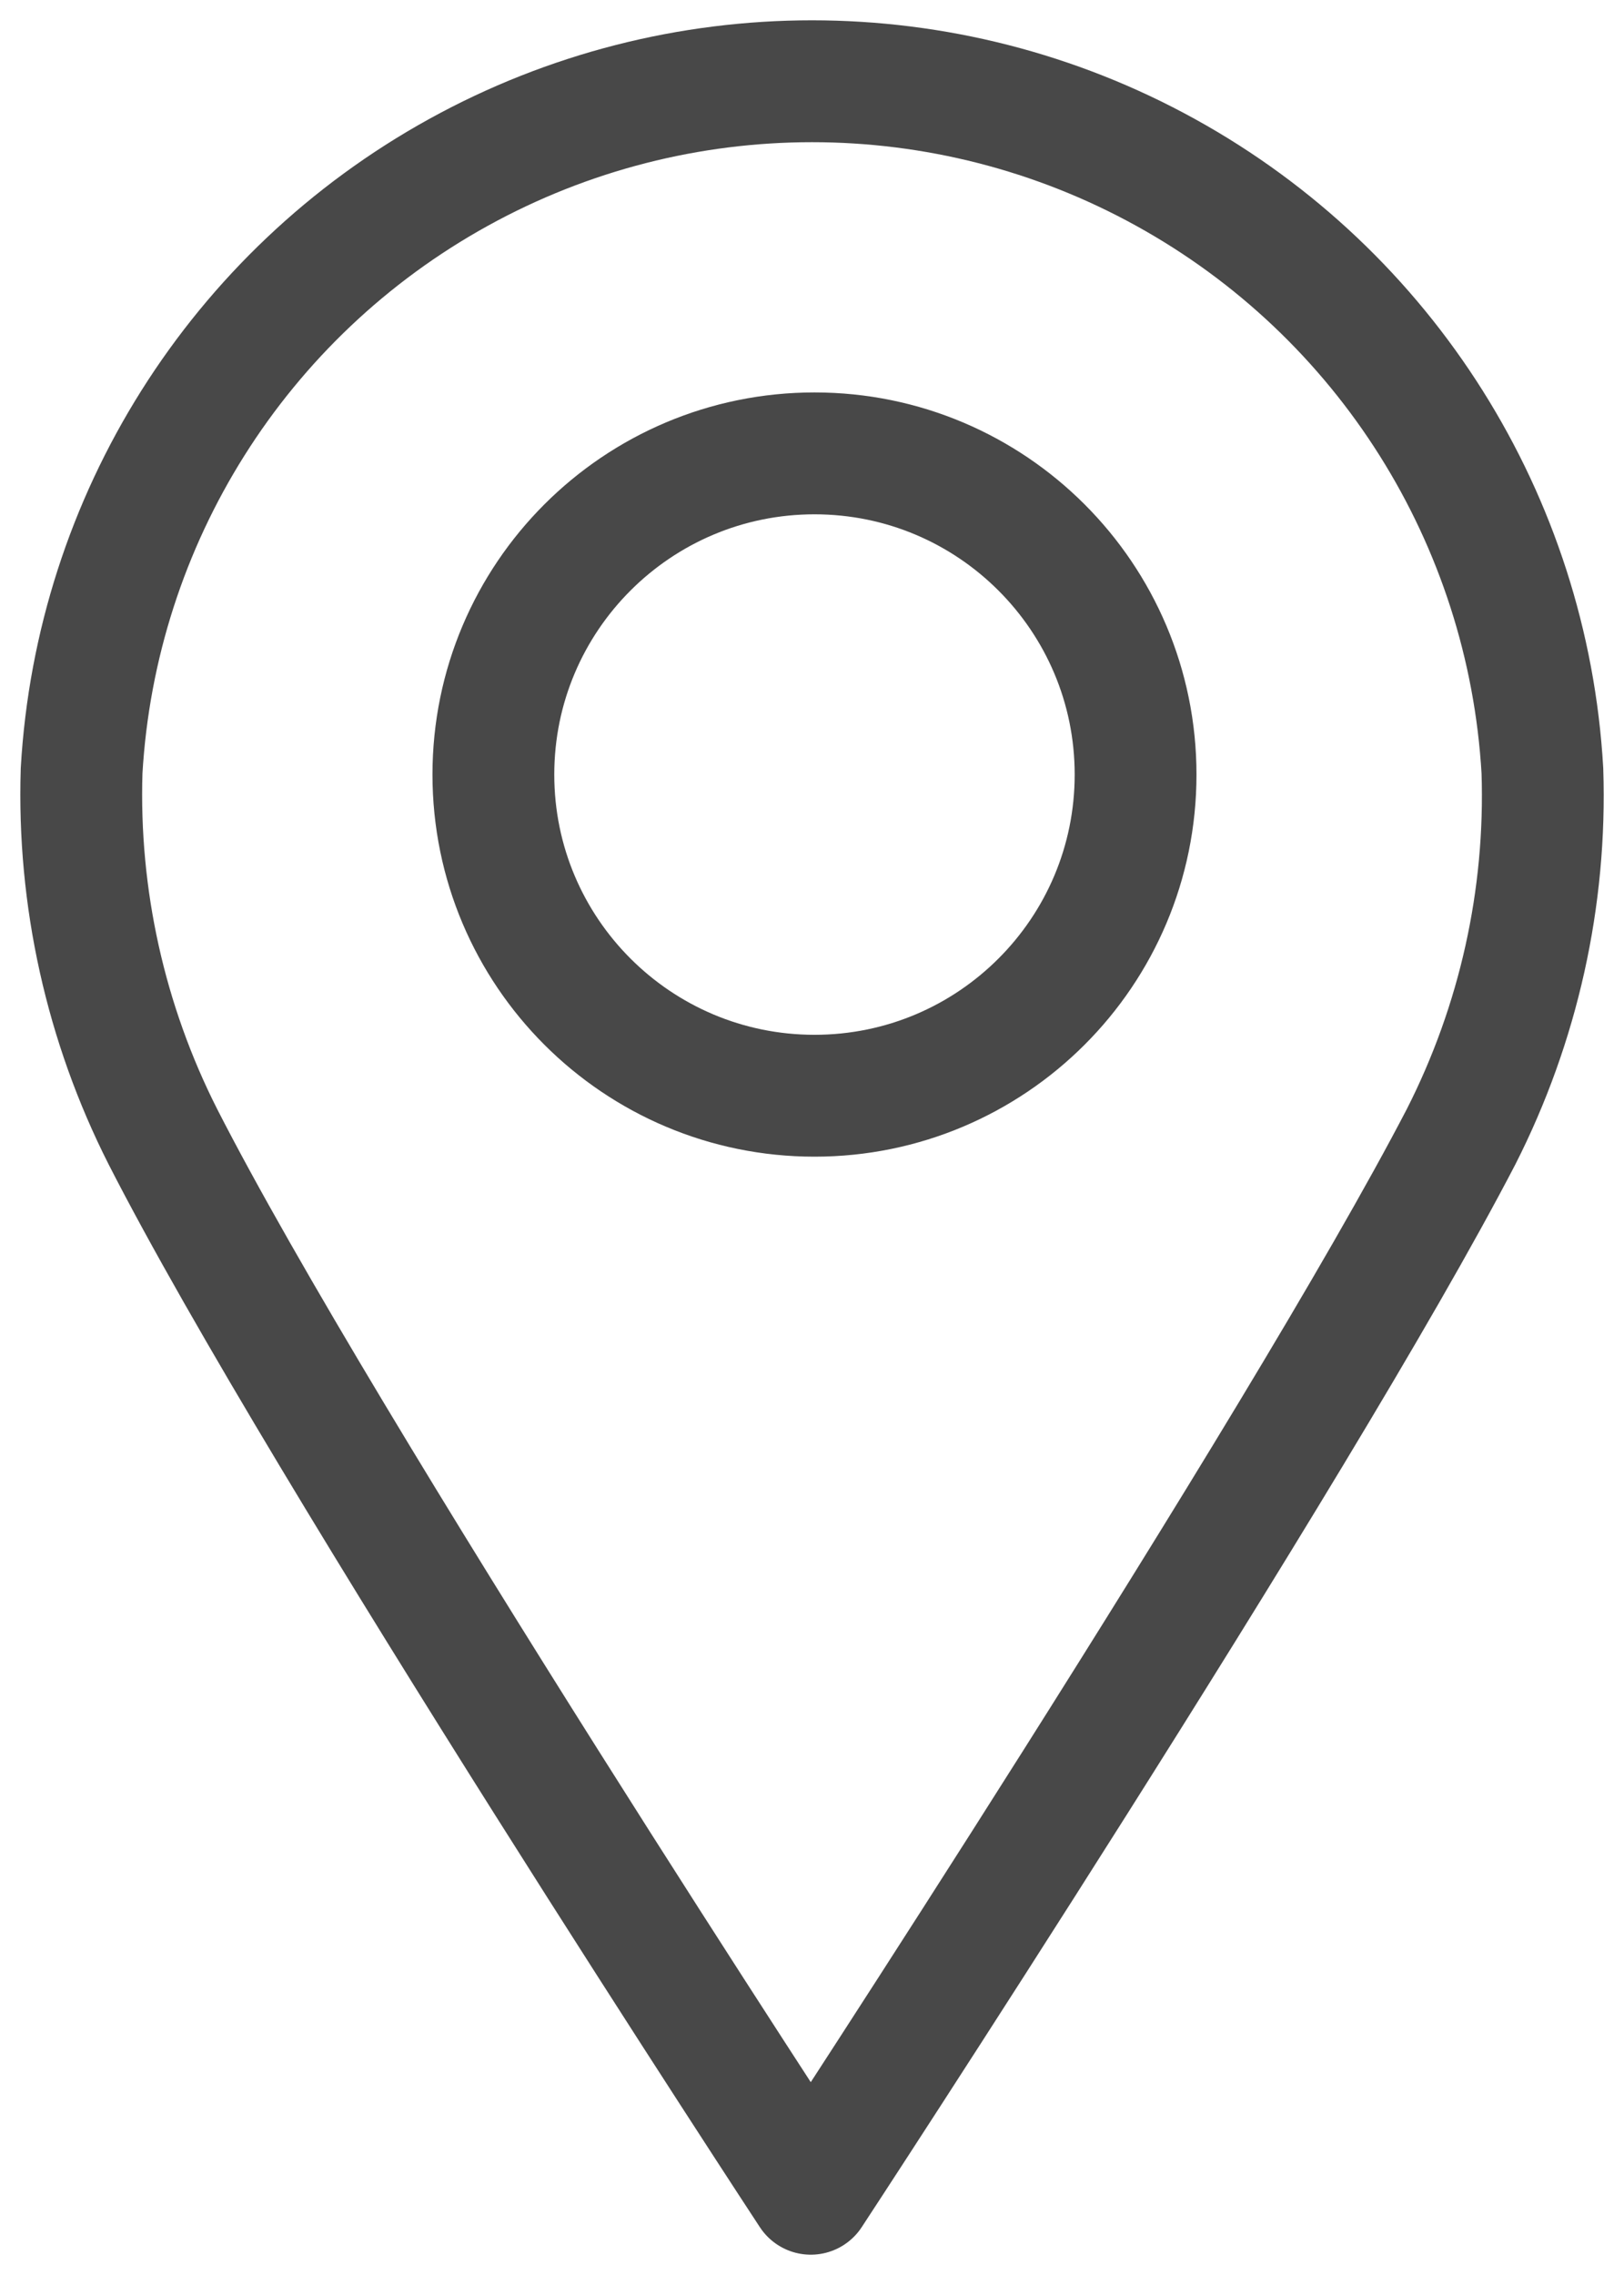 <svg xmlns="http://www.w3.org/2000/svg" xmlns:xlink="http://www.w3.org/1999/xlink" width="20px" height="28px" viewBox="0 0 20 28" version="1.1" class="svg-poi">
    <!-- Generator: Sketch 50.2 (55047) - http://www.bohemiancoding.com/sketch -->
    <title>poi</title>
    <desc>Created with Sketch.</desc>
    <defs></defs>
    <g id="Page-1" stroke="none" stroke-width="1" fill="none" fill-rule="evenodd" stroke-linecap="round" stroke-linejoin="round">
        <g id="SVGs" transform="translate(-116, -177)" stroke="#484848" stroke-width="1.5">
            <path d="M129.985,186.533 C129.985,188.716 128.214,190.486 126.031,190.486 C123.847,190.486 122.076,188.716 122.076,186.533 C122.076,184.35 123.847,182.58 126.031,182.58 C128.214,182.58 129.985,184.35 129.985,186.533 M125.985,204 C125.985,204 119.978,194.853 118.006,190.99 C117.3,189.597 116.956,188.048 117.005,186.487 C117.183,183.397 118.936,180.617 121.646,179.122 C124.356,177.626 127.644,177.626 130.354,179.122 C133.065,180.617 134.817,183.397 134.995,186.487 C135.047,188.049 134.702,189.597 133.994,190.99 C131.992,194.843 125.985,204 125.985,204 L125.985,204 Z" id="poi"></path>
        </g>
    </g>
</svg>